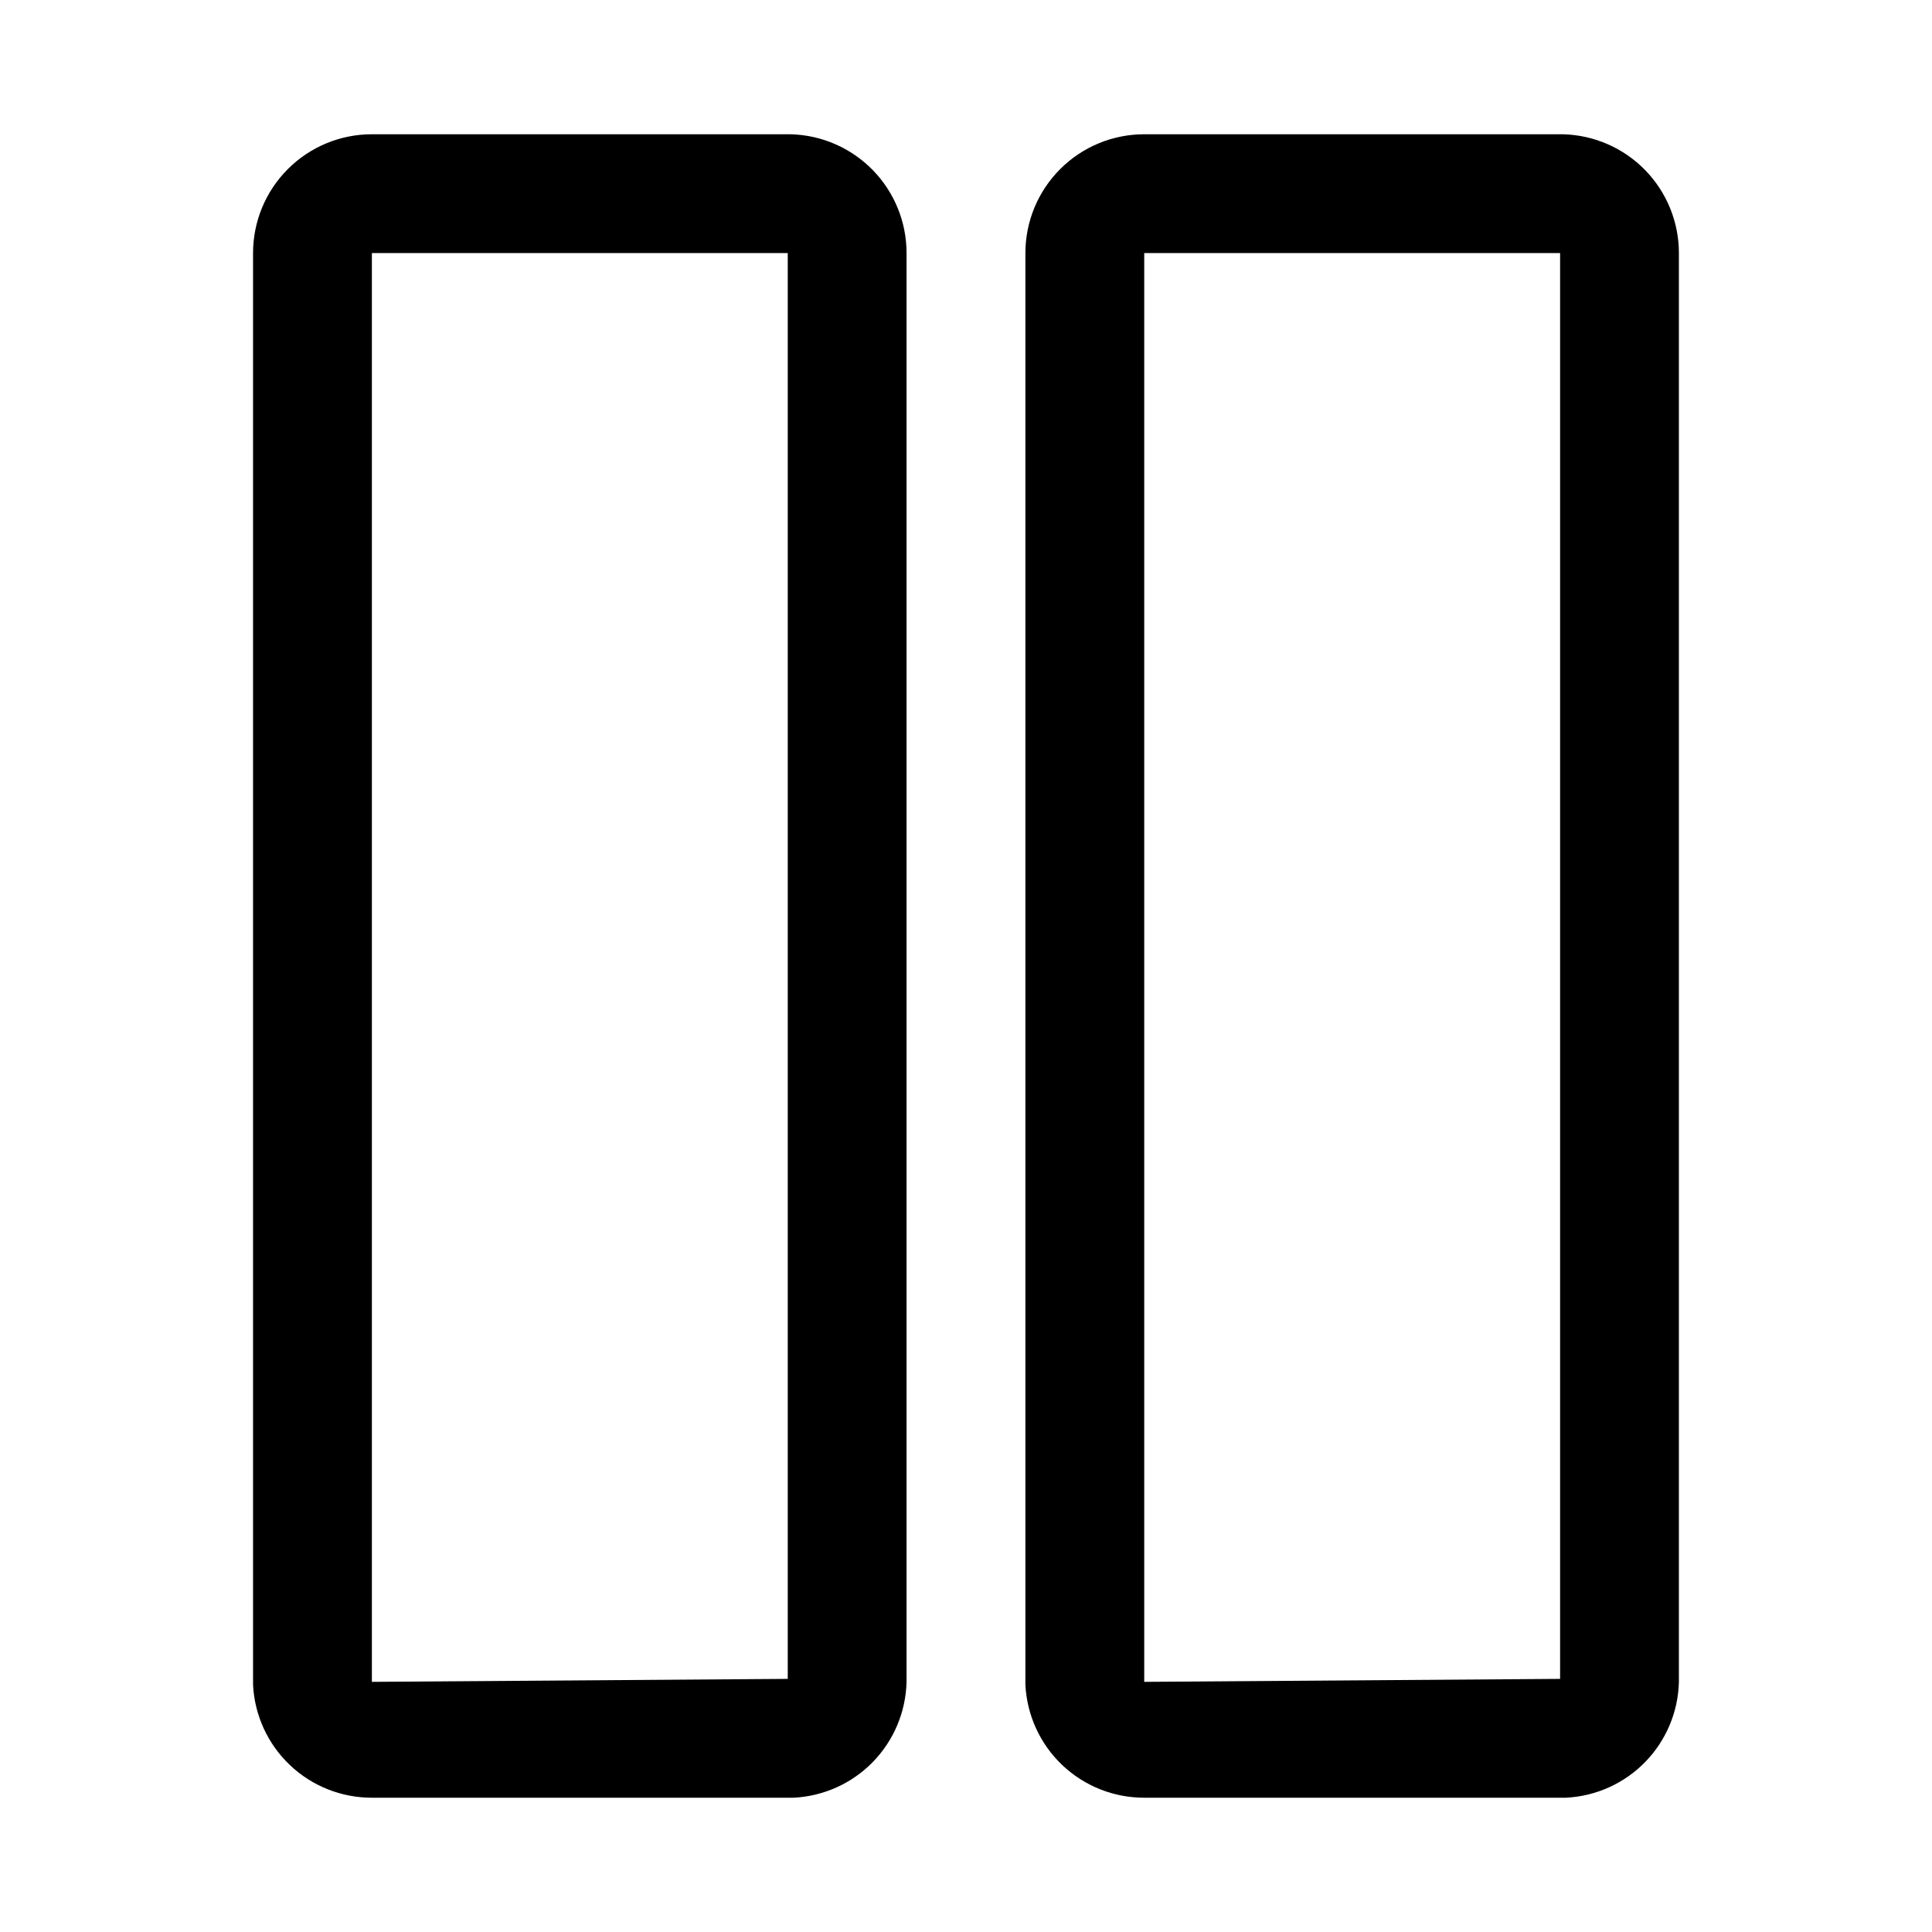 <?xml version="1.0" encoding="UTF-8"?>
<!-- The Best Svg Icon site in the world: iconSvg.co, Visit us! https://iconsvg.co -->
<svg fill="#000000" width="800px" height="800px" version="1.1" viewBox="144 144 512 512" xmlns="http://www.w3.org/2000/svg">
 <g>
  <path d="m353.55 179.58h-111c-8.352 0-16.359 3.316-22.266 9.223s-9.223 13.914-9.223 22.266v379.43c0.402 8.078 3.898 15.688 9.762 21.258 5.859 5.566 13.641 8.668 21.727 8.656h111.78c7.941-0.395 15.441-3.777 20.988-9.473 5.547-5.695 8.738-13.277 8.926-21.227v-378.64c0.004-8.219-3.207-16.109-8.941-21.992-5.738-5.883-13.547-9.289-21.758-9.496zm-0.789 409.34-110.21 0.789v-378.64h110.21z"/>
  <path d="m558.23 179.58h-111c-8.352 0-16.359 3.316-22.266 9.223s-9.223 13.914-9.223 22.266v379.43c0.406 8.078 3.898 15.688 9.762 21.258 5.863 5.566 13.641 8.668 21.727 8.656h111.78c7.941-0.395 15.441-3.777 20.988-9.473 5.551-5.695 8.738-13.277 8.926-21.227v-378.64c0.004-8.219-3.207-16.109-8.941-21.992s-13.543-9.289-21.758-9.496zm-0.789 409.34-110.21 0.789v-378.64h110.21z"/>
 </g>
</svg>